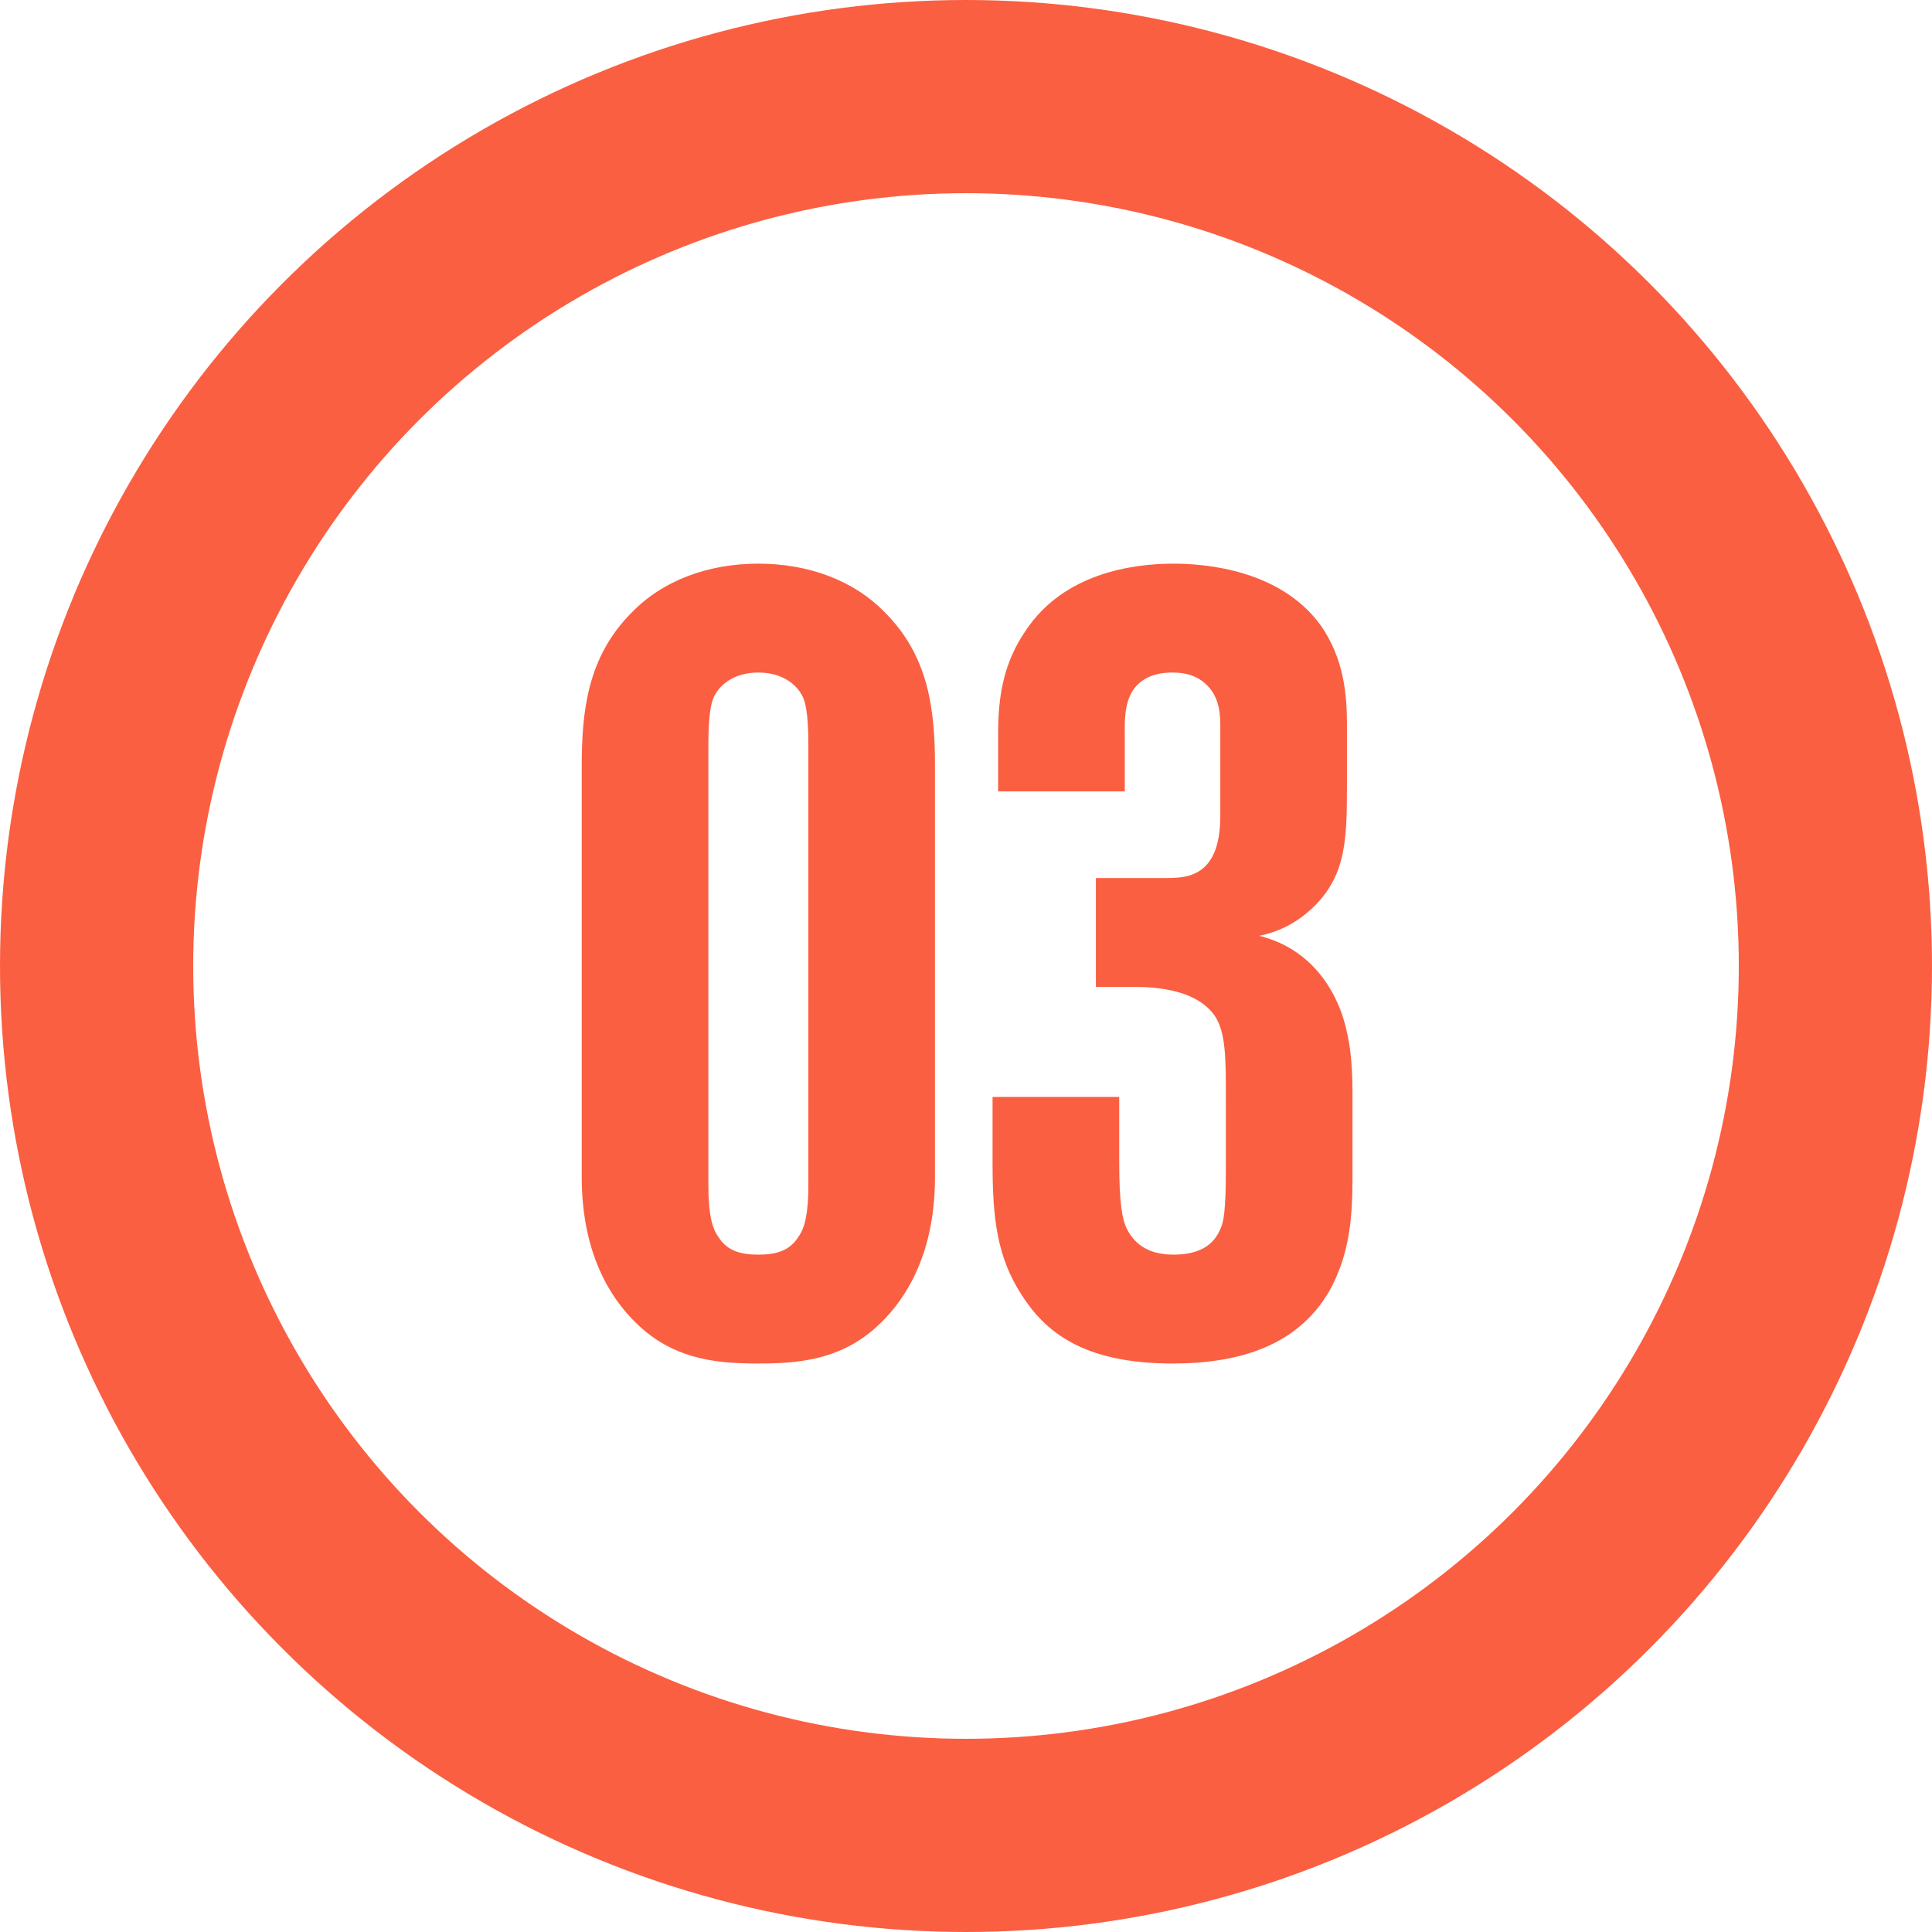 <?xml version="1.0" encoding="UTF-8"?> <svg xmlns="http://www.w3.org/2000/svg" width="40" height="40" viewBox="0 0 40 40" fill="none"> <path d="M19.358 15.879C19.358 14.729 19.243 13.602 18.323 12.682C17.679 12.015 16.736 11.67 15.701 11.67C14.666 11.67 13.723 12.015 13.079 12.682C12.159 13.602 12.044 14.729 12.044 15.879V24.366C12.044 26.045 12.711 27.011 13.332 27.54C14.068 28.161 14.896 28.23 15.701 28.23C16.506 28.23 17.334 28.161 18.07 27.54C18.691 27.011 19.358 26.045 19.358 24.366V15.879ZM16.736 24.55C16.736 25.102 16.667 25.424 16.529 25.608C16.345 25.907 16.046 25.976 15.701 25.976C15.356 25.976 15.057 25.907 14.873 25.608C14.735 25.424 14.666 25.102 14.666 24.55V15.419C14.666 14.729 14.735 14.499 14.804 14.384C14.919 14.177 15.195 13.924 15.701 13.924C16.207 13.924 16.483 14.177 16.598 14.384C16.667 14.499 16.736 14.729 16.736 15.419V24.55ZM20.55 22.71V24.09C20.55 25.217 20.642 26.022 21.148 26.804C21.631 27.563 22.413 28.23 24.276 28.23C25.702 28.23 26.875 27.839 27.519 26.735C27.956 25.953 28.002 25.171 28.002 24.343V22.802C28.002 22.25 28.002 21.629 27.772 20.962C27.45 20.088 26.829 19.559 26.07 19.375C26.645 19.26 27.013 18.961 27.243 18.731C27.864 18.087 27.887 17.374 27.887 16.27V15.005C27.887 14.43 27.841 13.648 27.335 12.935C26.507 11.808 24.989 11.67 24.299 11.67C23.425 11.67 22.022 11.877 21.24 13.05C20.78 13.717 20.665 14.407 20.665 15.189V16.385H23.287V15.258C23.287 14.982 23.264 14.568 23.471 14.269C23.609 14.085 23.839 13.924 24.276 13.924C24.598 13.924 24.874 14.016 25.081 14.292C25.288 14.591 25.265 14.913 25.265 15.235V16.891C25.265 18.179 24.552 18.179 24.115 18.179H22.689V20.433H23.494C23.977 20.433 24.782 20.502 25.15 21.031C25.38 21.376 25.38 21.905 25.38 22.733V24.228C25.38 25.056 25.334 25.309 25.265 25.447C25.15 25.723 24.897 25.976 24.299 25.976C24 25.976 23.563 25.907 23.333 25.447C23.241 25.263 23.172 24.964 23.172 24.044V22.71H20.55Z" fill="#FA5F41"></path> <circle cx="20" cy="20" r="18" stroke="#FA5F41" stroke-width="4"></circle> </svg> 